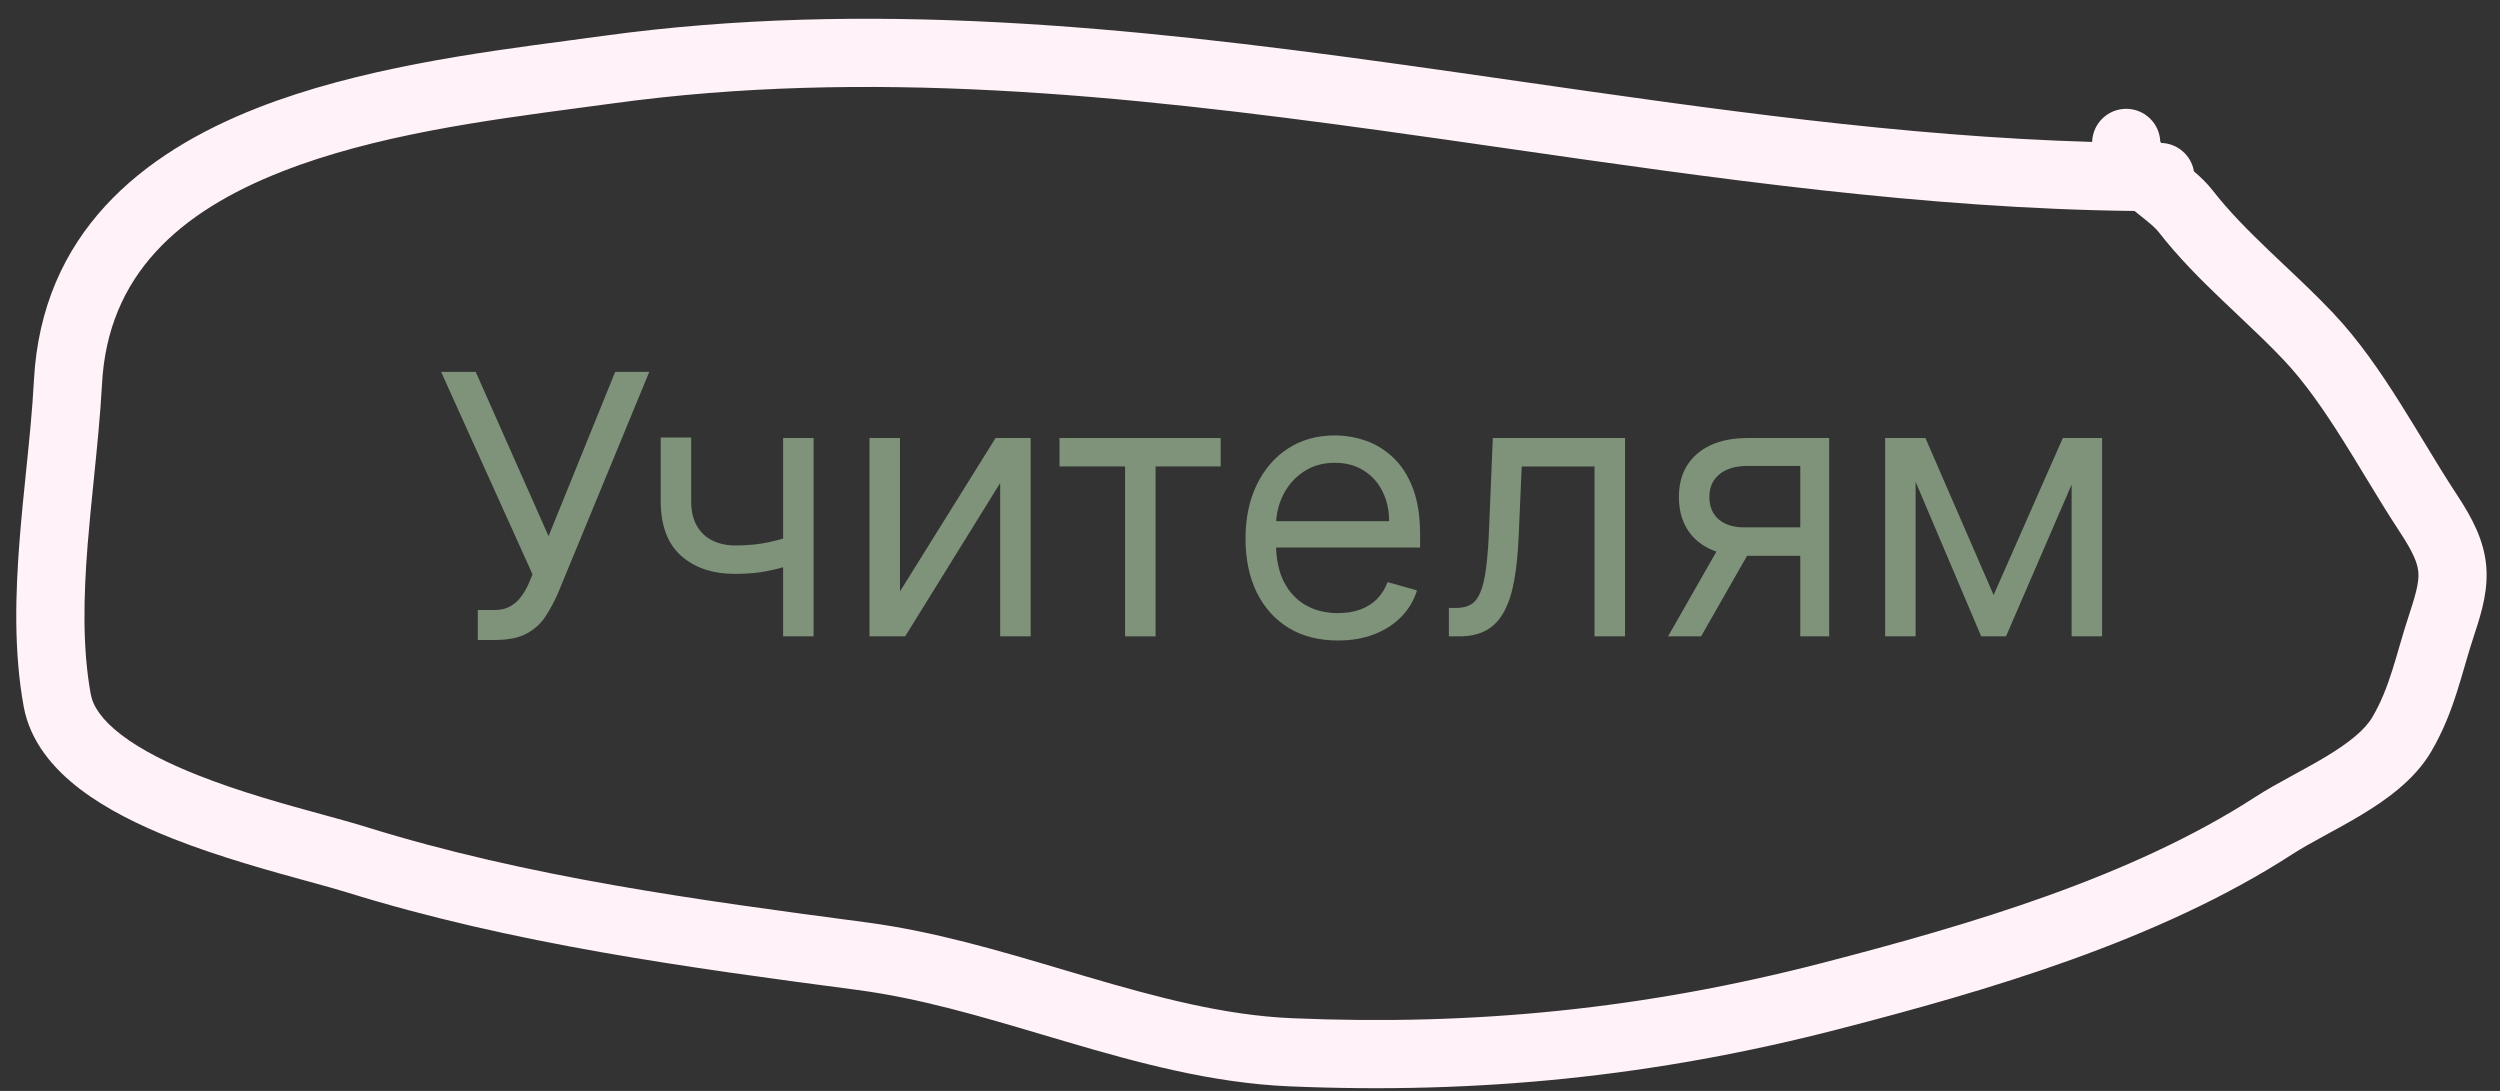 <?xml version="1.0" encoding="UTF-8"?> <svg xmlns="http://www.w3.org/2000/svg" width="110" height="48" viewBox="0 0 110 48" fill="none"><rect x="0" y="0" width="110" height="48" fill="#333333" stroke="none"/> <path d="M21.023 28.159V26.841H21.75C22.03 26.841 22.265 26.786 22.454 26.676C22.648 26.566 22.807 26.424 22.932 26.25C23.061 26.076 23.167 25.894 23.25 25.704L23.432 25.273L19.409 16.363H20.932L24.136 23.591L27.068 16.363H28.568L24.546 26.113C24.386 26.477 24.204 26.814 24 27.125C23.799 27.436 23.525 27.686 23.176 27.875C22.831 28.064 22.364 28.159 21.773 28.159H21.023Z" fill="#7E9379"></path> <path d="M35.798 19.273V28H34.457V19.273H35.798ZM35.276 23.432V24.682C34.972 24.795 34.671 24.896 34.372 24.983C34.073 25.066 33.758 25.133 33.429 25.182C33.099 25.227 32.738 25.25 32.344 25.25C31.355 25.25 30.561 24.983 29.963 24.449C29.368 23.915 29.071 23.113 29.071 22.045V19.25H30.412V22.045C30.412 22.492 30.497 22.86 30.668 23.148C30.838 23.436 31.069 23.649 31.361 23.79C31.652 23.93 31.98 24 32.344 24C32.912 24 33.425 23.949 33.883 23.846C34.346 23.74 34.81 23.602 35.276 23.432Z" fill="#7E9379"></path> <path d="M39.599 26.023L43.804 19.273H45.349V28H44.008V21.25L39.827 28H38.258V19.273H39.599V26.023Z" fill="#7E9379"></path> <path d="M46.618 20.523V19.273H53.709V20.523H50.845V28H49.504V20.523H46.618Z" fill="#7E9379"></path> <path d="M58.871 28.182C58.03 28.182 57.304 27.996 56.695 27.625C56.089 27.25 55.621 26.727 55.291 26.057C54.965 25.383 54.803 24.598 54.803 23.704C54.803 22.811 54.965 22.023 55.291 21.341C55.621 20.655 56.079 20.121 56.666 19.738C57.257 19.352 57.947 19.159 58.734 19.159C59.189 19.159 59.638 19.235 60.081 19.386C60.524 19.538 60.928 19.784 61.291 20.125C61.655 20.462 61.945 20.909 62.16 21.466C62.376 22.023 62.484 22.708 62.484 23.523V24.091H55.757V22.932H61.121C61.121 22.439 61.022 22 60.825 21.613C60.632 21.227 60.356 20.922 59.996 20.699C59.64 20.475 59.219 20.363 58.734 20.363C58.2 20.363 57.738 20.496 57.348 20.761C56.962 21.023 56.664 21.363 56.456 21.784C56.248 22.204 56.144 22.655 56.144 23.136V23.909C56.144 24.568 56.257 25.127 56.484 25.585C56.715 26.04 57.035 26.386 57.445 26.625C57.854 26.86 58.329 26.977 58.871 26.977C59.223 26.977 59.541 26.928 59.825 26.829C60.113 26.727 60.361 26.576 60.57 26.375C60.778 26.17 60.939 25.917 61.053 25.613L62.348 25.977C62.212 26.417 61.983 26.803 61.66 27.136C61.339 27.466 60.941 27.723 60.467 27.909C59.994 28.091 59.462 28.182 58.871 28.182Z" fill="#7E9379"></path> <path d="M63.751 28V26.75H64.07C64.331 26.75 64.549 26.699 64.723 26.596C64.897 26.49 65.037 26.307 65.144 26.045C65.253 25.78 65.337 25.413 65.394 24.943C65.454 24.47 65.498 23.867 65.524 23.136L65.683 19.273H71.501V28H70.16V20.523H66.956L66.82 23.636C66.789 24.352 66.725 24.983 66.626 25.528C66.532 26.07 66.386 26.524 66.189 26.892C65.996 27.259 65.738 27.536 65.416 27.721C65.094 27.907 64.691 28 64.206 28H63.751Z" fill="#7E9379"></path> <path d="M79.212 28V20.5H76.894C76.371 20.5 75.96 20.621 75.66 20.863C75.361 21.106 75.212 21.439 75.212 21.863C75.212 22.28 75.346 22.608 75.615 22.846C75.888 23.085 76.261 23.204 76.734 23.204H79.553V24.454H76.734C76.144 24.454 75.634 24.35 75.206 24.142C74.778 23.934 74.448 23.636 74.217 23.25C73.986 22.86 73.871 22.398 73.871 21.863C73.871 21.326 73.992 20.863 74.234 20.477C74.477 20.091 74.823 19.793 75.274 19.585C75.729 19.377 76.269 19.273 76.894 19.273H80.484V28H79.212ZM73.394 28L75.871 23.659H77.325L74.848 28H73.394Z" fill="#7E9379"></path> <path d="M87.719 26.182L90.764 19.273H92.037L88.264 28H87.173L83.469 19.273H84.719L87.719 26.182ZM84.287 19.273V28H82.946V19.273H84.287ZM91.151 28V19.273H92.492V28H91.151Z" fill="#7E9379"></path> <path fill-rule="evenodd" clip-rule="evenodd" d="M96.534 7.541C96.418 6.843 95.819 6.308 95.092 6.29C95.07 6.261 95.058 6.242 95.052 6.233C95.023 5.43 94.363 4.788 93.553 4.788C92.739 4.788 92.077 5.436 92.054 6.245C83.691 6.002 75.325 4.798 66.856 3.579C64.955 3.305 63.049 3.031 61.136 2.766C49.745 1.191 38.183 -0.019 26.56 1.576C26.09 1.641 25.598 1.706 25.088 1.774C21.007 2.314 15.758 3.009 11.315 4.753C6.258 6.737 1.833 10.256 1.492 16.748C1.423 18.044 1.292 19.328 1.154 20.672C1.054 21.643 0.952 22.645 0.867 23.705C0.675 26.127 0.602 28.666 1.041 31.081C1.326 32.646 2.364 33.837 3.526 34.723C4.698 35.617 6.158 36.327 7.608 36.901C9.649 37.708 11.94 38.337 13.604 38.793C14.258 38.972 14.816 39.125 15.223 39.252C22.59 41.544 30.285 42.574 37.745 43.561C40.455 43.92 43.117 44.709 45.91 45.537C46.249 45.638 46.591 45.739 46.935 45.84C50.051 46.757 53.33 47.655 56.73 47.799C65.059 48.154 72.84 47.368 80.916 45.278C87.41 43.598 94.954 41.415 100.876 37.577C101.25 37.335 101.7 37.085 102.229 36.796C102.28 36.768 102.332 36.74 102.384 36.711C102.857 36.453 103.378 36.169 103.884 35.865C104.969 35.212 106.233 34.328 106.97 33.075C107.509 32.157 107.846 31.26 108.119 30.401C108.235 30.038 108.342 29.668 108.446 29.311C108.463 29.253 108.48 29.194 108.497 29.136C108.619 28.718 108.741 28.311 108.879 27.895C109.222 26.866 109.498 25.88 109.386 24.822C109.273 23.749 108.787 22.801 108.096 21.756C107.615 21.026 107.164 20.282 106.689 19.498C106.354 18.946 106.008 18.375 105.63 17.775C104.759 16.389 103.786 14.964 102.65 13.765C101.961 13.037 101.214 12.331 100.501 11.657C100.273 11.442 100.049 11.229 99.831 11.021C98.908 10.137 98.063 9.286 97.351 8.37C97.1 8.047 96.801 7.768 96.534 7.541ZM93.919 9.283C84.699 9.18 75.478 7.852 66.368 6.54C64.482 6.268 62.601 5.997 60.726 5.738C49.361 4.167 38.151 3.014 26.968 4.549C26.483 4.615 25.984 4.682 25.474 4.749C21.349 5.299 16.488 5.946 12.411 7.546C7.887 9.321 4.741 12.092 4.488 16.905C4.418 18.232 4.27 19.687 4.125 21.121C4.027 22.086 3.93 23.042 3.858 23.943C3.671 26.292 3.625 28.52 3.993 30.544C4.088 31.071 4.478 31.676 5.346 32.338C6.204 32.992 7.375 33.583 8.712 34.111C10.595 34.856 12.543 35.389 14.162 35.832C14.892 36.032 15.554 36.213 16.115 36.388C23.198 38.591 30.64 39.595 38.138 40.587C41.099 40.979 43.997 41.84 46.759 42.66C47.102 42.762 47.443 42.863 47.781 42.962C50.901 43.88 53.864 44.675 56.858 44.802C64.9 45.144 72.384 44.387 80.164 42.374C86.676 40.689 93.778 38.602 99.244 35.06C99.727 34.747 100.273 34.446 100.792 34.163C100.843 34.135 100.894 34.107 100.945 34.079C101.425 33.817 101.89 33.564 102.338 33.294C103.366 32.676 104.054 32.114 104.384 31.554C104.764 30.907 105.021 30.246 105.26 29.494C105.363 29.167 105.46 28.836 105.564 28.478C105.582 28.418 105.6 28.356 105.618 28.294C105.741 27.872 105.876 27.419 106.033 26.946C106.369 25.939 106.441 25.495 106.403 25.137C106.367 24.795 106.208 24.34 105.593 23.409C105.095 22.655 104.576 21.8 104.066 20.96C103.735 20.414 103.407 19.874 103.091 19.372C102.247 18.03 101.4 16.807 100.472 15.828C99.845 15.166 99.184 14.54 98.487 13.881C98.248 13.655 98.004 13.425 97.757 13.188C96.812 12.285 95.836 11.309 94.983 10.212C94.894 10.097 94.739 9.947 94.476 9.73C94.408 9.674 94.301 9.588 94.18 9.492C94.097 9.426 94.007 9.354 93.919 9.283Z" fill="#FFF2F8"></path> </svg> 